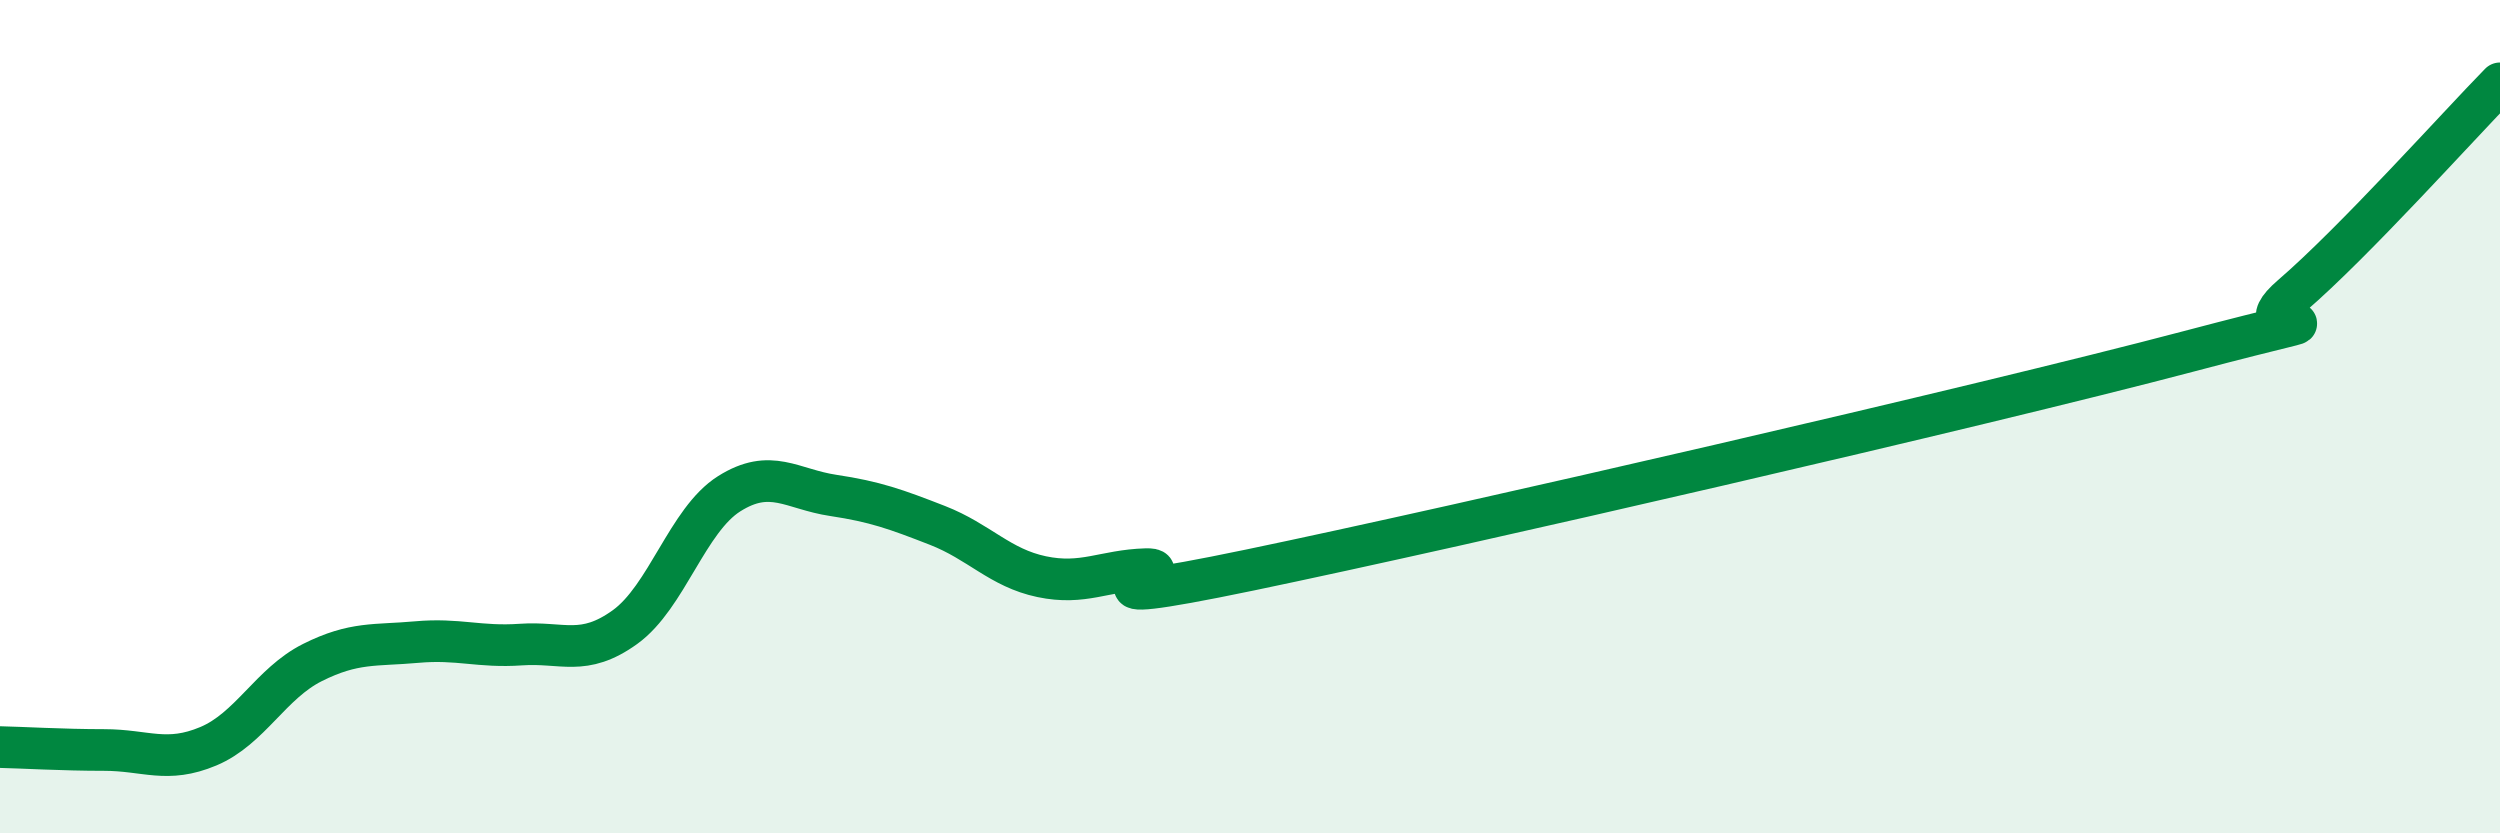 
    <svg width="60" height="20" viewBox="0 0 60 20" xmlns="http://www.w3.org/2000/svg">
      <path
        d="M 0,17.93 C 0.5,17.94 1.5,18 2.5,18 C 3.5,18 4,18.33 5,17.91 C 6,17.49 6.5,16.4 7.5,15.9 C 8.5,15.4 9,15.5 10,15.41 C 11,15.32 11.5,15.54 12.5,15.47 C 13.5,15.4 14,15.77 15,15.05 C 16,14.33 16.5,12.48 17.5,11.85 C 18.5,11.22 19,11.74 20,11.89 C 21,12.04 21.5,12.22 22.5,12.61 C 23.5,13 24,13.63 25,13.84 C 26,14.05 26.5,13.69 27.5,13.66 C 28.5,13.63 25,14.72 30,13.68 C 35,12.64 47.5,9.76 52.5,8.44 C 57.5,7.12 53.5,8.39 55,7.1 C 56.5,5.81 59,3.02 60,2L60 20L0 20Z"
        fill="#008740"
        opacity="0.1"
        stroke-linecap="round"
        stroke-linejoin="round"
      />
      <path
        d="M 0,17.93 C 0.5,17.94 1.5,18 2.5,18 C 3.5,18 4,18.33 5,17.91 C 6,17.49 6.5,16.4 7.5,15.9 C 8.5,15.4 9,15.5 10,15.41 C 11,15.32 11.5,15.54 12.5,15.47 C 13.5,15.4 14,15.77 15,15.05 C 16,14.33 16.5,12.48 17.5,11.85 C 18.5,11.22 19,11.74 20,11.89 C 21,12.04 21.5,12.22 22.5,12.61 C 23.5,13 24,13.63 25,13.84 C 26,14.05 26.5,13.69 27.5,13.66 C 28.5,13.63 25,14.72 30,13.68 C 35,12.64 47.5,9.76 52.5,8.44 C 57.5,7.12 53.5,8.39 55,7.1 C 56.5,5.81 59,3.02 60,2"
        stroke="#008740"
        stroke-width="1"
        fill="none"
        stroke-linecap="round"
        stroke-linejoin="round"
      />
    </svg>
  
